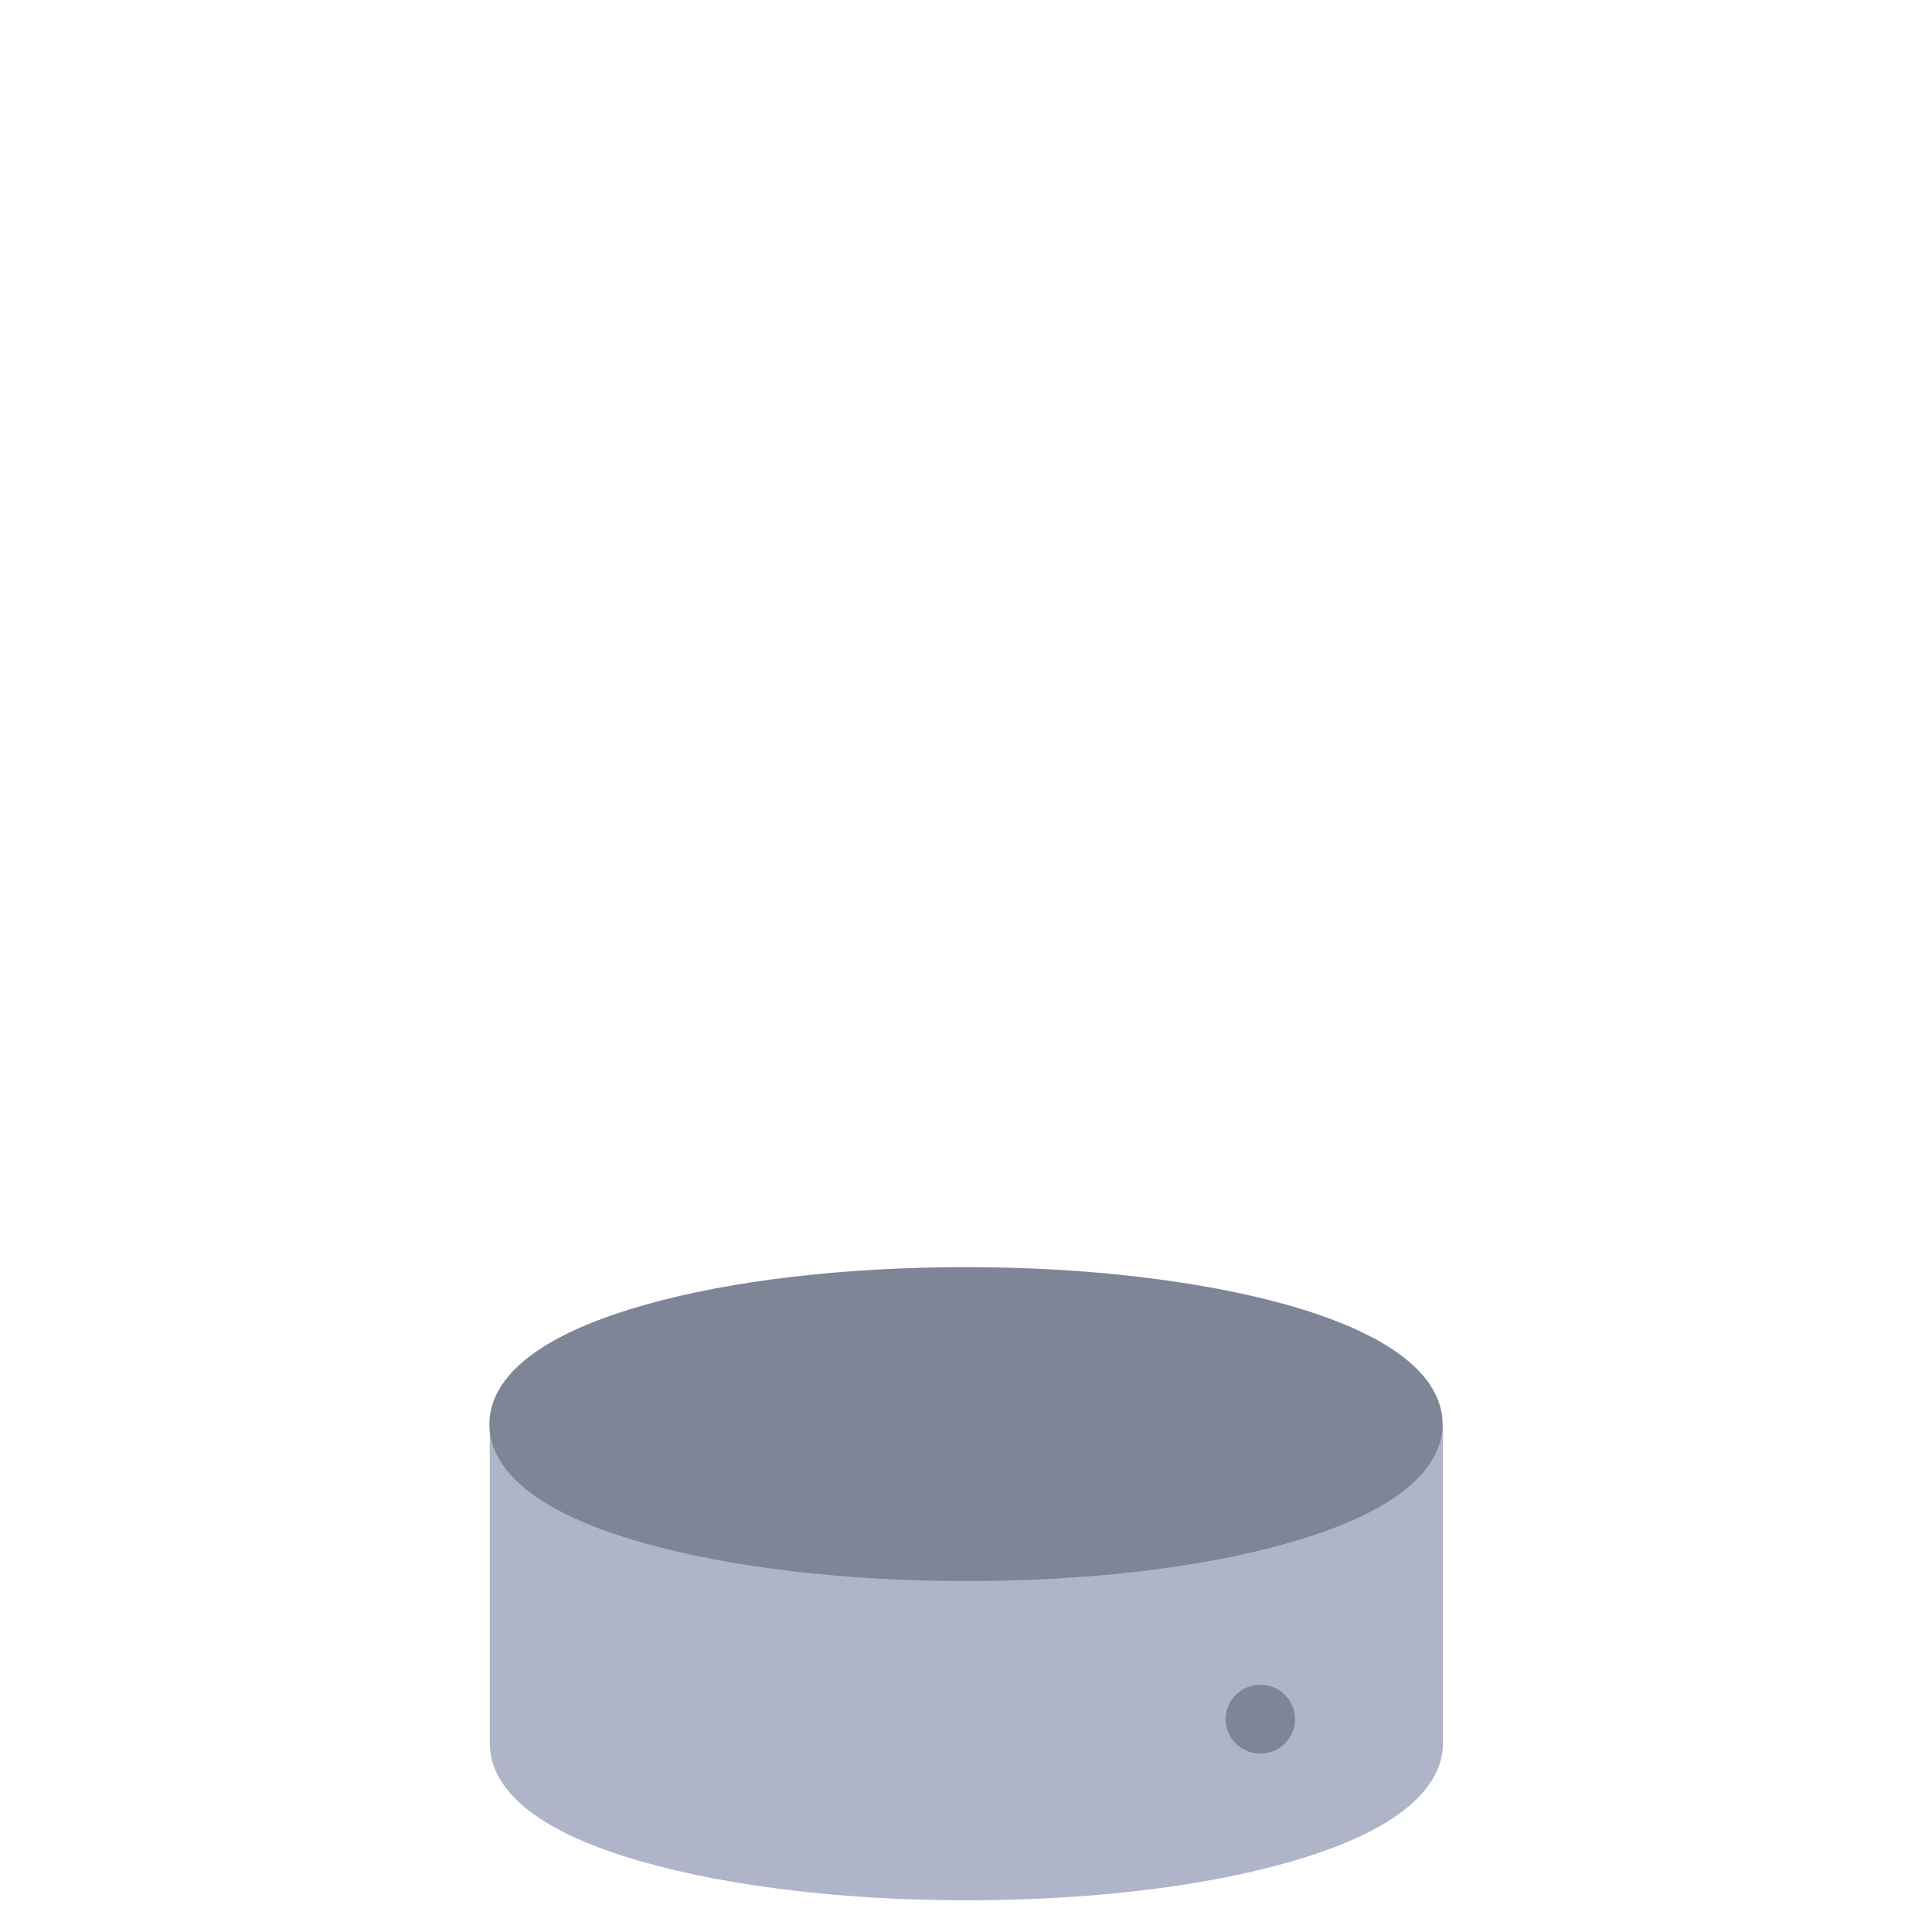 <?xml version="1.0" encoding="utf-8"?>
<!-- Generator: Adobe Illustrator 23.0.0, SVG Export Plug-In . SVG Version: 6.00 Build 0)  -->
<svg version="1.1" id="Capa_1" xmlns="http://www.w3.org/2000/svg" xmlns:xlink="http://www.w3.org/1999/xlink" x="0px" y="0px"
	 viewBox="0 0 512 512" style="enable-background:new 0 0 512 512;" xml:space="preserve">
<style type="text/css">
	.st0{fill:#AFB4C8;}
	.st1{fill:#7E8596;}
</style>
<path id="XMLID_204_" class="st0" d="M129.8,377.5V462c0,9.2,7.1,22.1,41.2,31.6c22.9,6.4,53.1,10,85.1,10s62.2-3.5,85.1-10
	c34-9.6,41.2-22.5,41.2-31.6v-84.5L129.8,377.5z"/>
<path id="XMLID_1_" class="st1" d="M334.1,464.7h-0.2c-5,0-9.1-4.1-9.1-9.1s4.1-9.1,9.1-9.1h0.2c5,0,9.1,4.1,9.1,9.1
	S339.1,464.7,334.1,464.7z"/>
<path id="XMLID_6_" class="st1" d="M341.1,345.8c-22.9-6.4-53.1-10-85.1-10s-62.2,3.5-85.1,10c-34,9.6-41.2,22.5-41.2,31.6
	s7.1,22.1,41.2,31.6c22.9,6.4,53.1,10,85.1,10s62.2-3.5,85.1-10c34-9.6,41.2-22.5,41.2-31.6S375.1,355.4,341.1,345.8z"/>
</svg>

